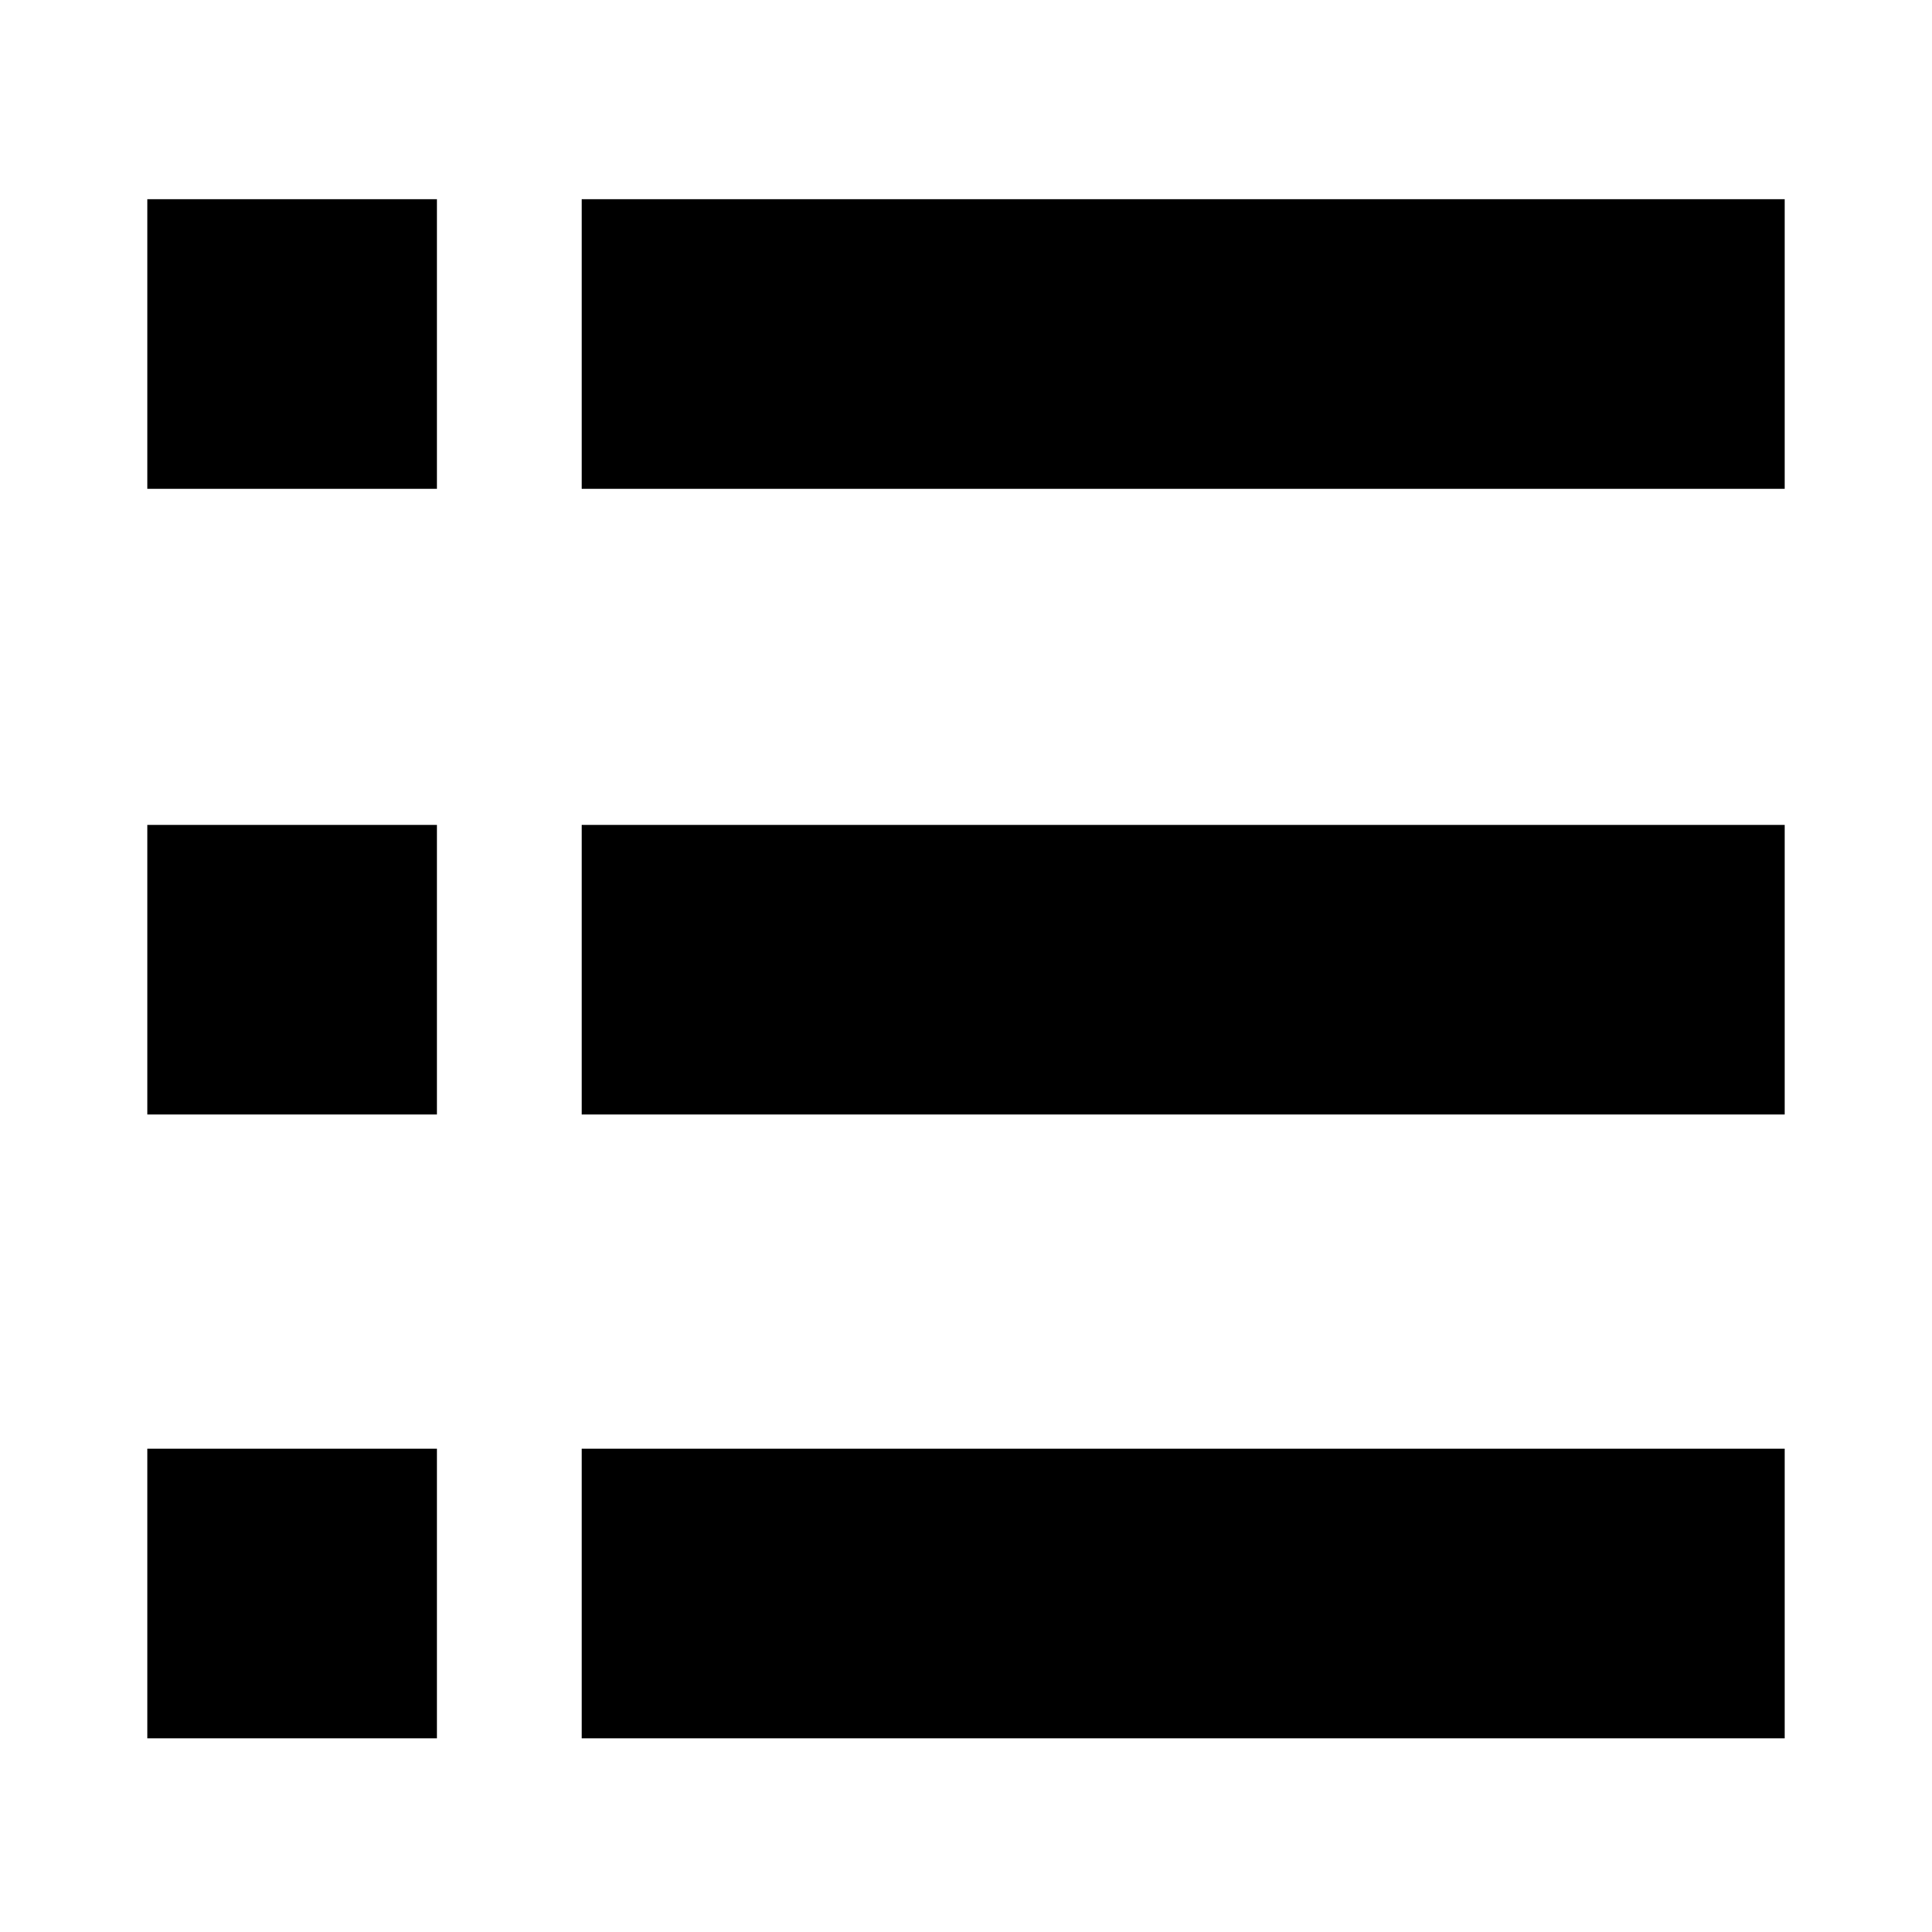 <?xml version="1.0" encoding="UTF-8"?>
<!-- Uploaded to: SVG Repo, www.svgrepo.com, Generator: SVG Repo Mixer Tools -->
<svg fill="#000000" width="800px" height="800px" version="1.1" viewBox="144 144 512 512" xmlns="http://www.w3.org/2000/svg">
 <g>
  <path d="m183.03 196.8h76.754v76.754h-76.754z"/>
  <path d="m183.03 362.61h76.754v76.754h-76.754z"/>
  <path d="m183.03 527.92h76.754v76.754h-76.754z"/>
  <path d="m298.15 196.8h318.82v76.754h-318.82z"/>
  <path d="m298.15 362.61h318.82v76.754h-318.82z"/>
  <path d="m298.15 527.92h318.82v76.754h-318.82z"/>
 </g>
</svg>